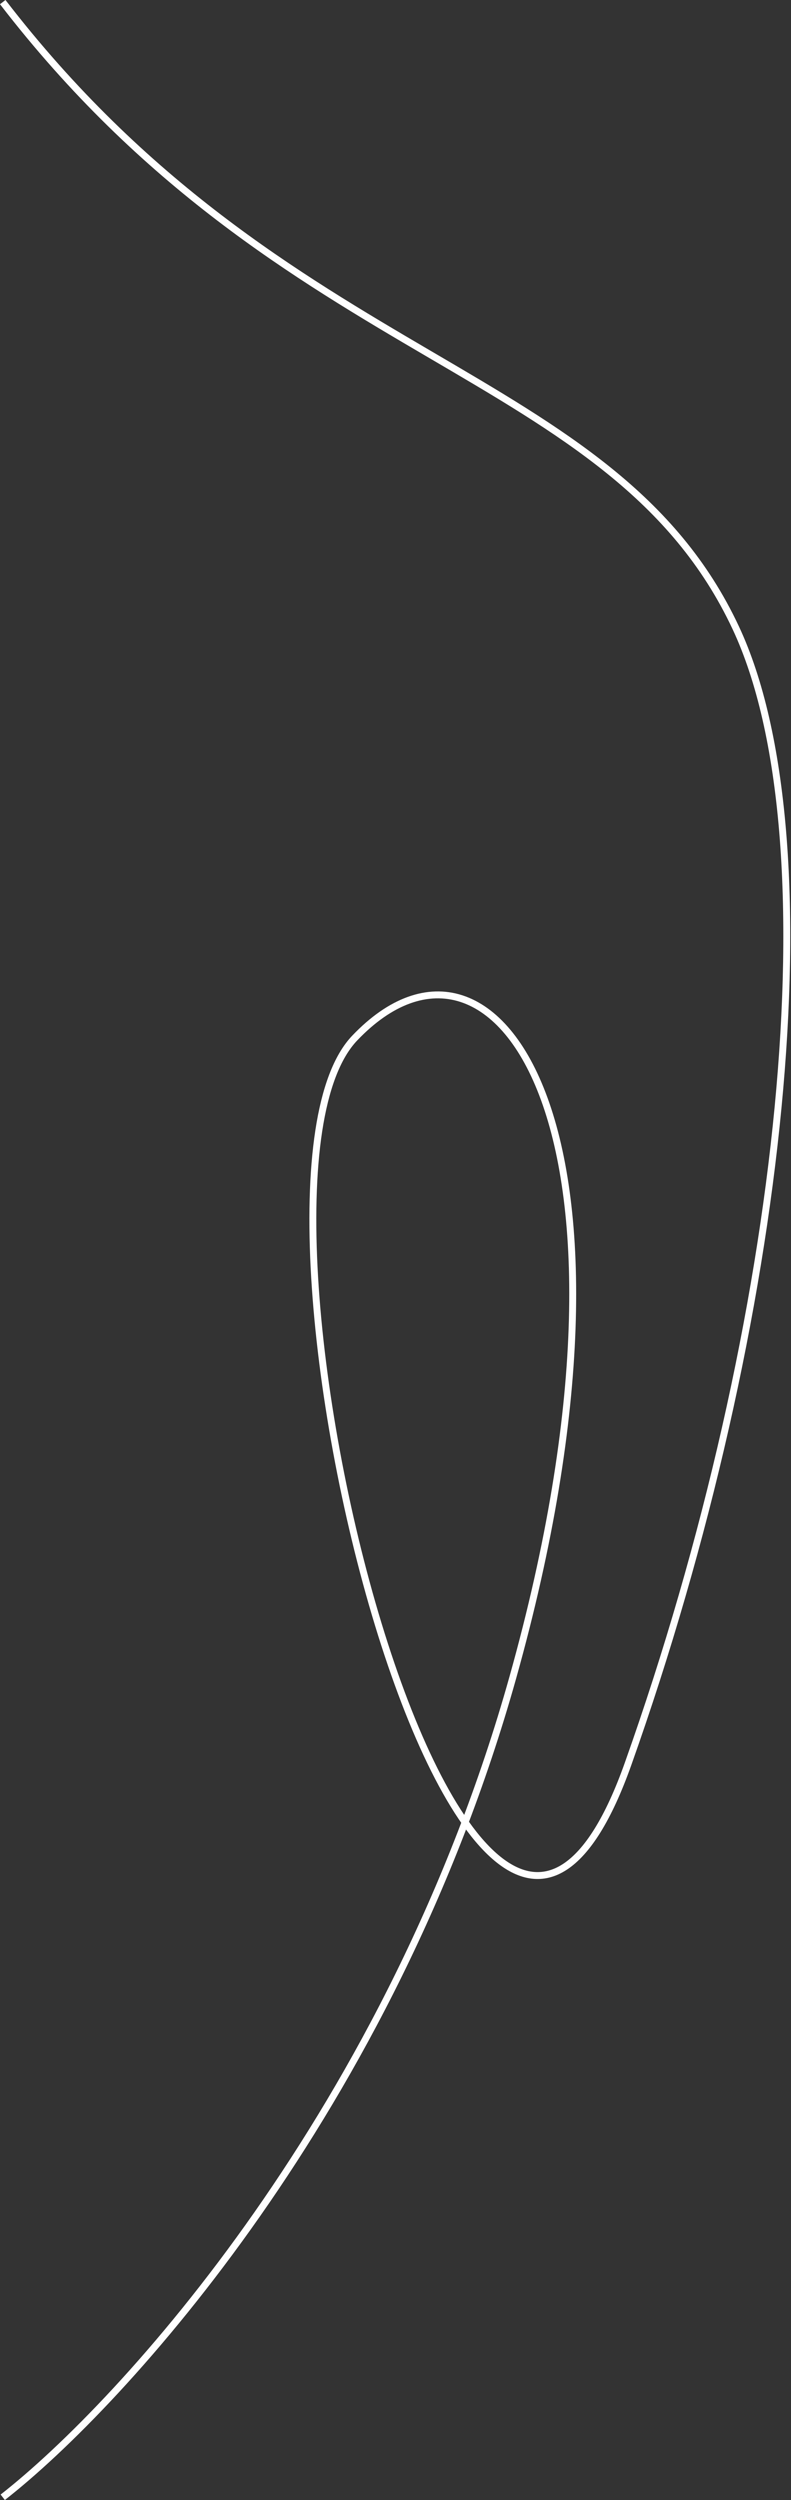<?xml version="1.0" encoding="UTF-8"?> <svg xmlns="http://www.w3.org/2000/svg" width="573" height="1810" viewBox="0 0 573 1810" fill="none"><rect x="0" y="0" width="573" height="1810" fill="#333333" stroke="none"/><path d="M1.98 1808.03C88.647 1740.36 283.88 1526.93 371.48 1214.53C480.98 824.025 360.98 642.525 256.98 751.525C152.98 860.525 340.48 1599.53 454.98 1277.03C569.48 954.525 604.187 606.525 532.98 454.525C443.737 264.025 206.48 267.025 1.98 1.525" stroke="white" stroke-width="5"></path></svg> 
